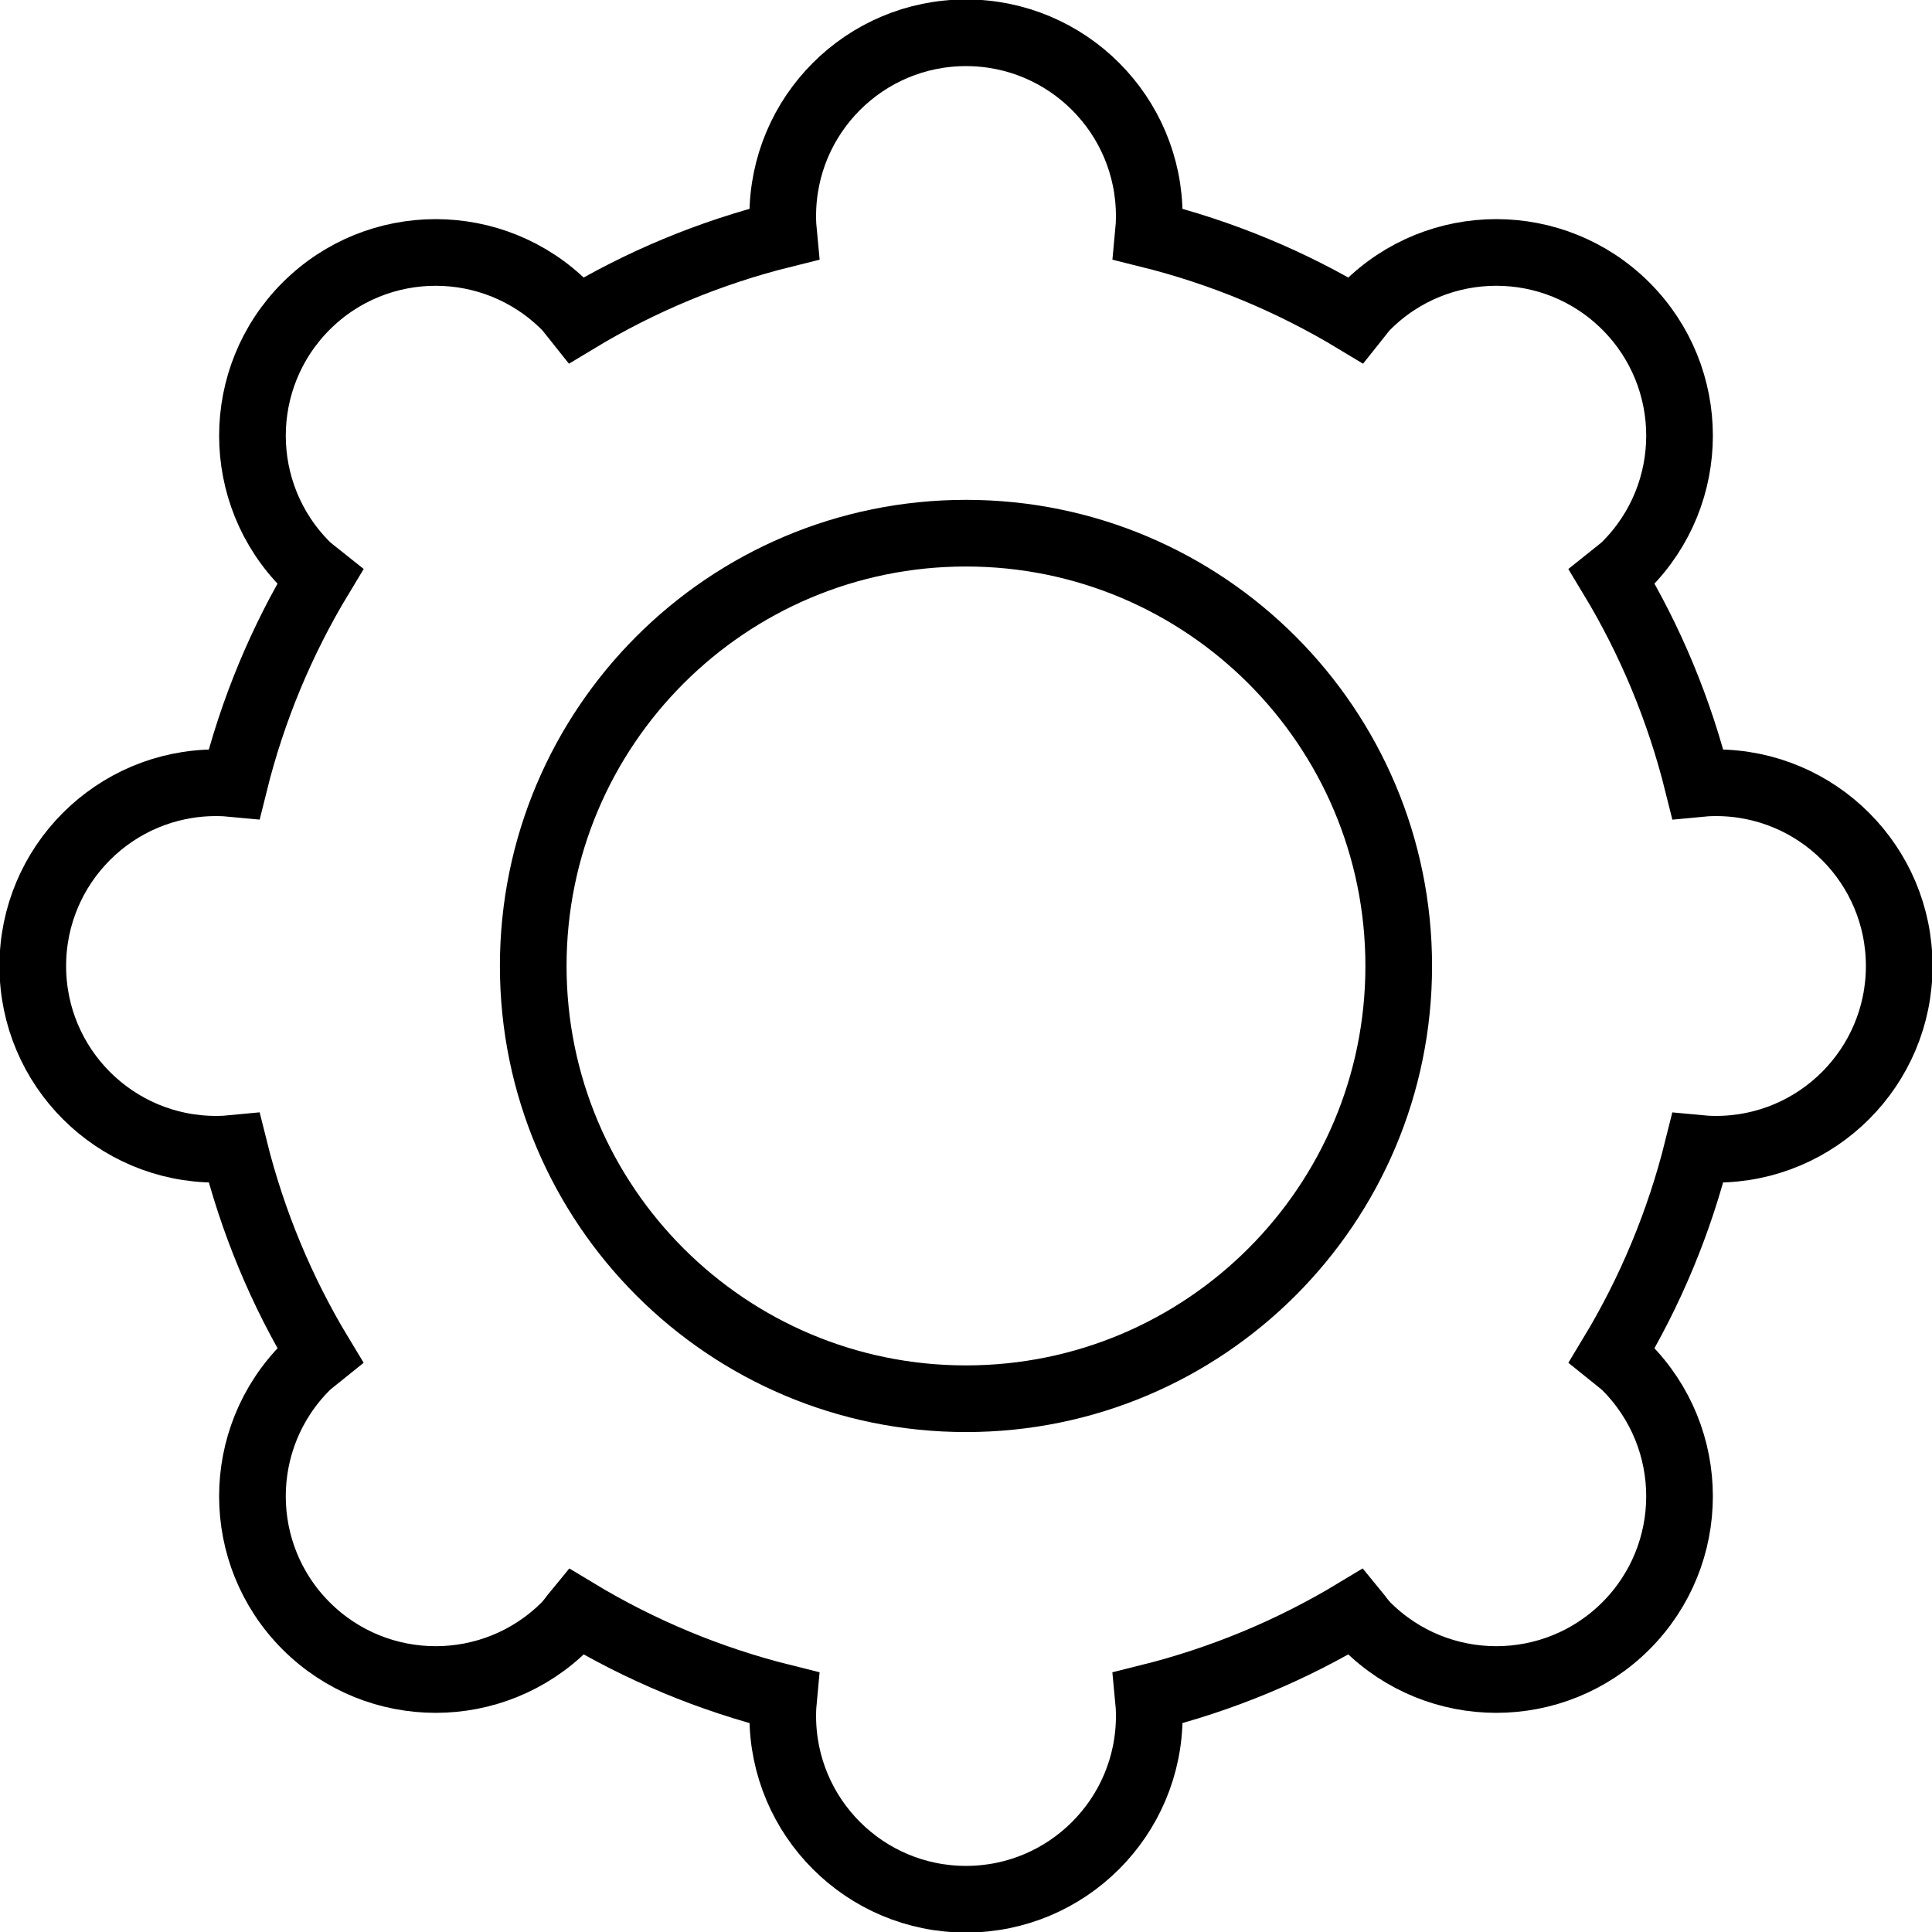 <?xml version="1.0" encoding="utf-8"?>
<!-- Generator: Adobe Illustrator 16.0.4, SVG Export Plug-In . SVG Version: 6.00 Build 0)  -->
<!DOCTYPE svg PUBLIC "-//W3C//DTD SVG 1.1//EN" "http://www.w3.org/Graphics/SVG/1.1/DTD/svg11.dtd">
<svg version="1.1" xmlns="http://www.w3.org/2000/svg" xmlns:xlink="http://www.w3.org/1999/xlink" x="0px" y="0px" width="150px"
	 height="150px" viewBox="0 0 150 150" enable-background="new 0 0 150 150" xml:space="preserve">
<g id="blue_bg">
</g>
<g id="Layer_1">
	<g id="User_-_Grey">
		<path fill="none" stroke="#000000" stroke-width="5.175" stroke-miterlimit="10" d="M133.229,60.773
			c-0.479,0-0.951,0.025-1.416,0.071c-1.428-5.739-3.689-11.144-6.668-16.072c0.366-0.296,0.752-0.549,1.089-0.889
			c5.554-5.552,5.554-14.563,0-20.115c-5.558-5.557-14.569-5.557-20.123,0c-0.336,0.336-0.589,0.723-0.882,1.087
			c-4.933-2.978-10.338-5.244-16.072-6.667c0.045-0.468,0.071-0.938,0.071-1.415c0-7.857-6.371-14.228-14.228-14.228
			c-7.859,0-14.228,6.371-14.228,14.228c0,0.478,0.025,0.947,0.071,1.415c-5.739,1.423-11.144,3.689-16.072,6.667
			c-0.293-0.364-0.546-0.751-0.882-1.087c-5.559-5.554-14.565-5.557-20.123,0c-5.554,5.557-5.554,14.563,0,20.12
			c0.337,0.339,0.723,0.591,1.087,0.884c-2.979,4.928-5.244,10.333-6.667,16.072c-0.465-0.045-0.938-0.071-1.416-0.071
			C8.916,60.773,2.545,67.141,2.545,75s6.371,14.227,14.226,14.227c0.479,0,0.951-0.025,1.416-0.071
			c1.428,5.734,3.689,11.139,6.668,16.064c-0.366,0.298-0.752,0.553-1.089,0.889c-5.557,5.559-5.554,14.566,0,20.123
			c5.558,5.554,14.564,5.554,20.123,0c0.336-0.338,0.589-0.728,0.887-1.089c4.928,2.974,10.328,5.238,16.067,6.664
			c-0.045,0.467-0.071,0.94-0.071,1.42c0,7.857,6.369,14.228,14.228,14.228c7.856,0,14.228-6.371,14.228-14.228
			c0-0.48-0.025-0.953-0.071-1.42c5.734-1.426,11.136-3.69,16.064-6.664c0.298,0.362,0.553,0.753,0.889,1.089
			c5.559,5.554,14.565,5.554,20.123,0c5.554-5.557,5.554-14.563,0-20.123c-0.339-0.336-0.723-0.591-1.089-0.889
			c2.977-4.928,5.241-10.331,6.666-16.064c0.465,0.045,0.938,0.071,1.418,0.071c7.855,0,14.226-6.368,14.226-14.227
			S141.084,60.773,133.229,60.773z M75,108.597c-18.561,0-33.6-15.046-33.6-33.599c0-18.559,15.039-33.602,33.6-33.602
			c18.554,0,33.597,15.043,33.597,33.602C108.597,93.551,93.554,108.597,75,108.597z"/>
	</g>
</g>
<g id="Layer_3" display="none">
</g>
</svg>
